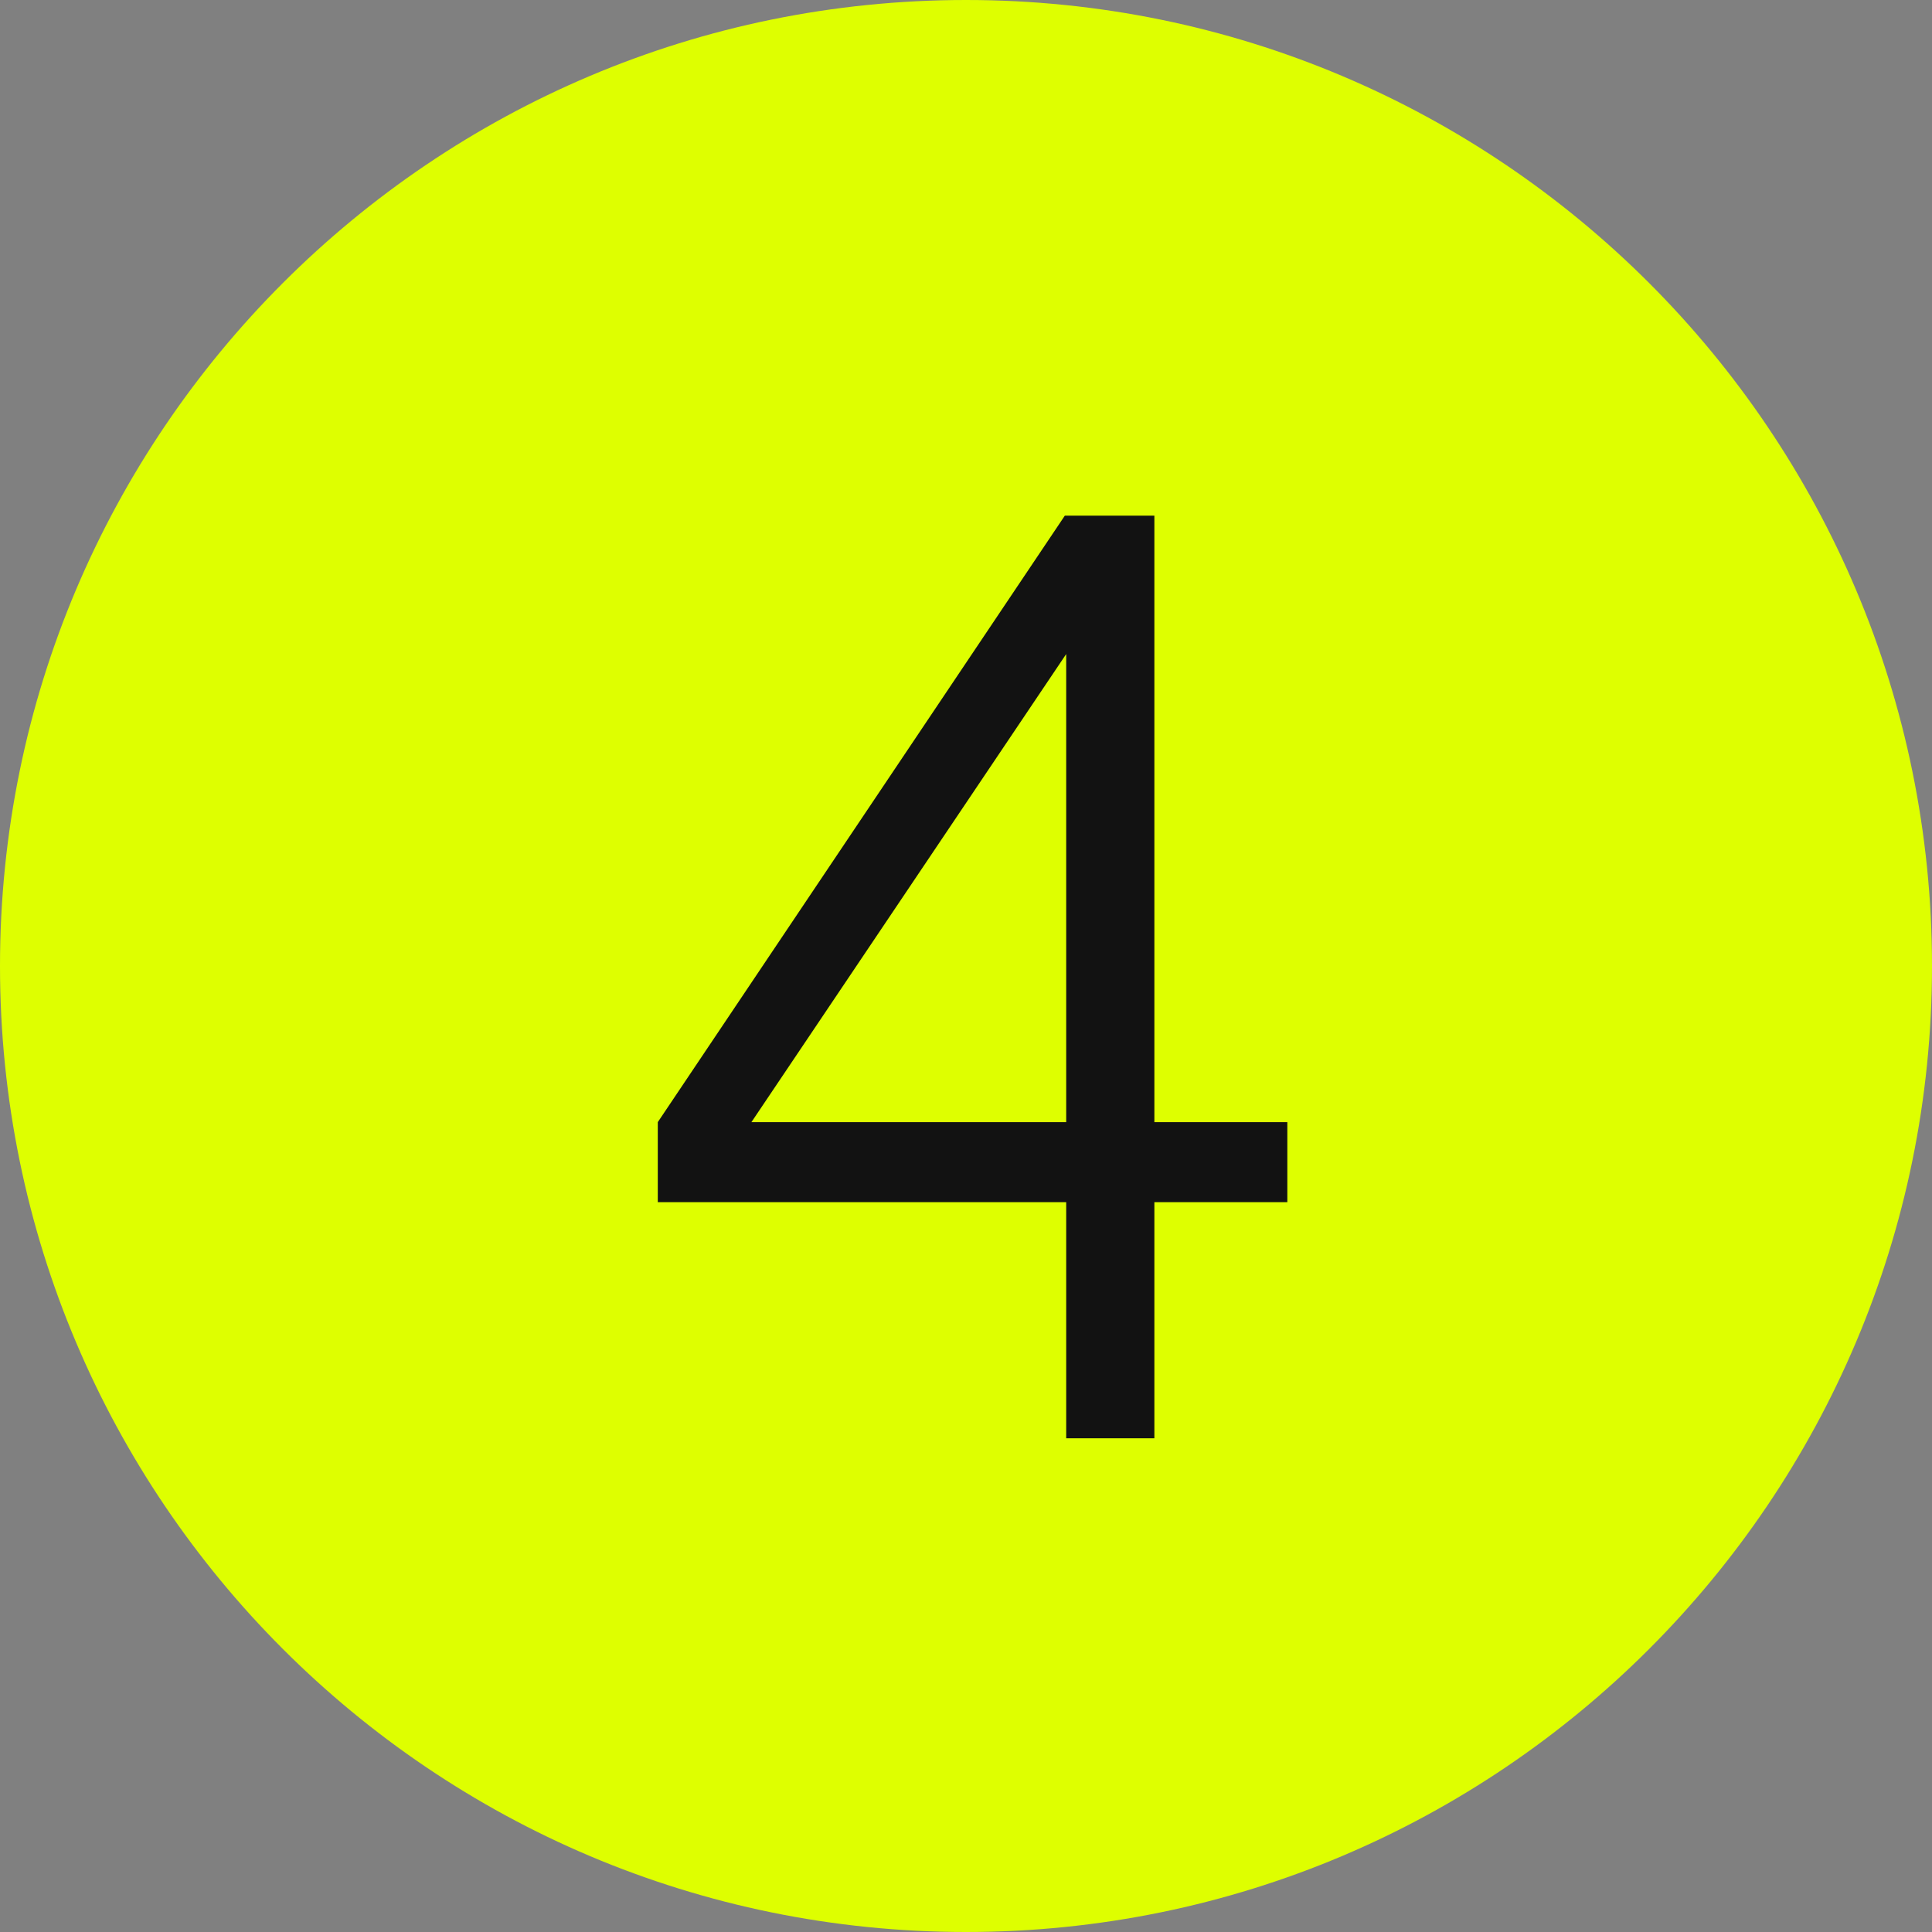 <svg width="72" height="72" viewBox="0 0 72 72" fill="none" xmlns="http://www.w3.org/2000/svg">
<rect x="0" y="0" width="72" height="72" fill="#808080" stroke="none"/>
<path d="M0 36C0 16.118 16.118 0 36 0C55.882 0 72 16.118 72 36C72 55.882 55.882 72 36 72C16.118 72 0 55.882 0 36Z" fill="#DEFF00"/>
<path d="M43.02 53.6H39.734V44.802H24.514V41.819L39.683 19.217H43.02V41.819H47.975V44.802H43.02V53.6ZM39.734 24.375L28.003 41.819H39.734V24.375Z" fill="#121212"/>
</svg>
